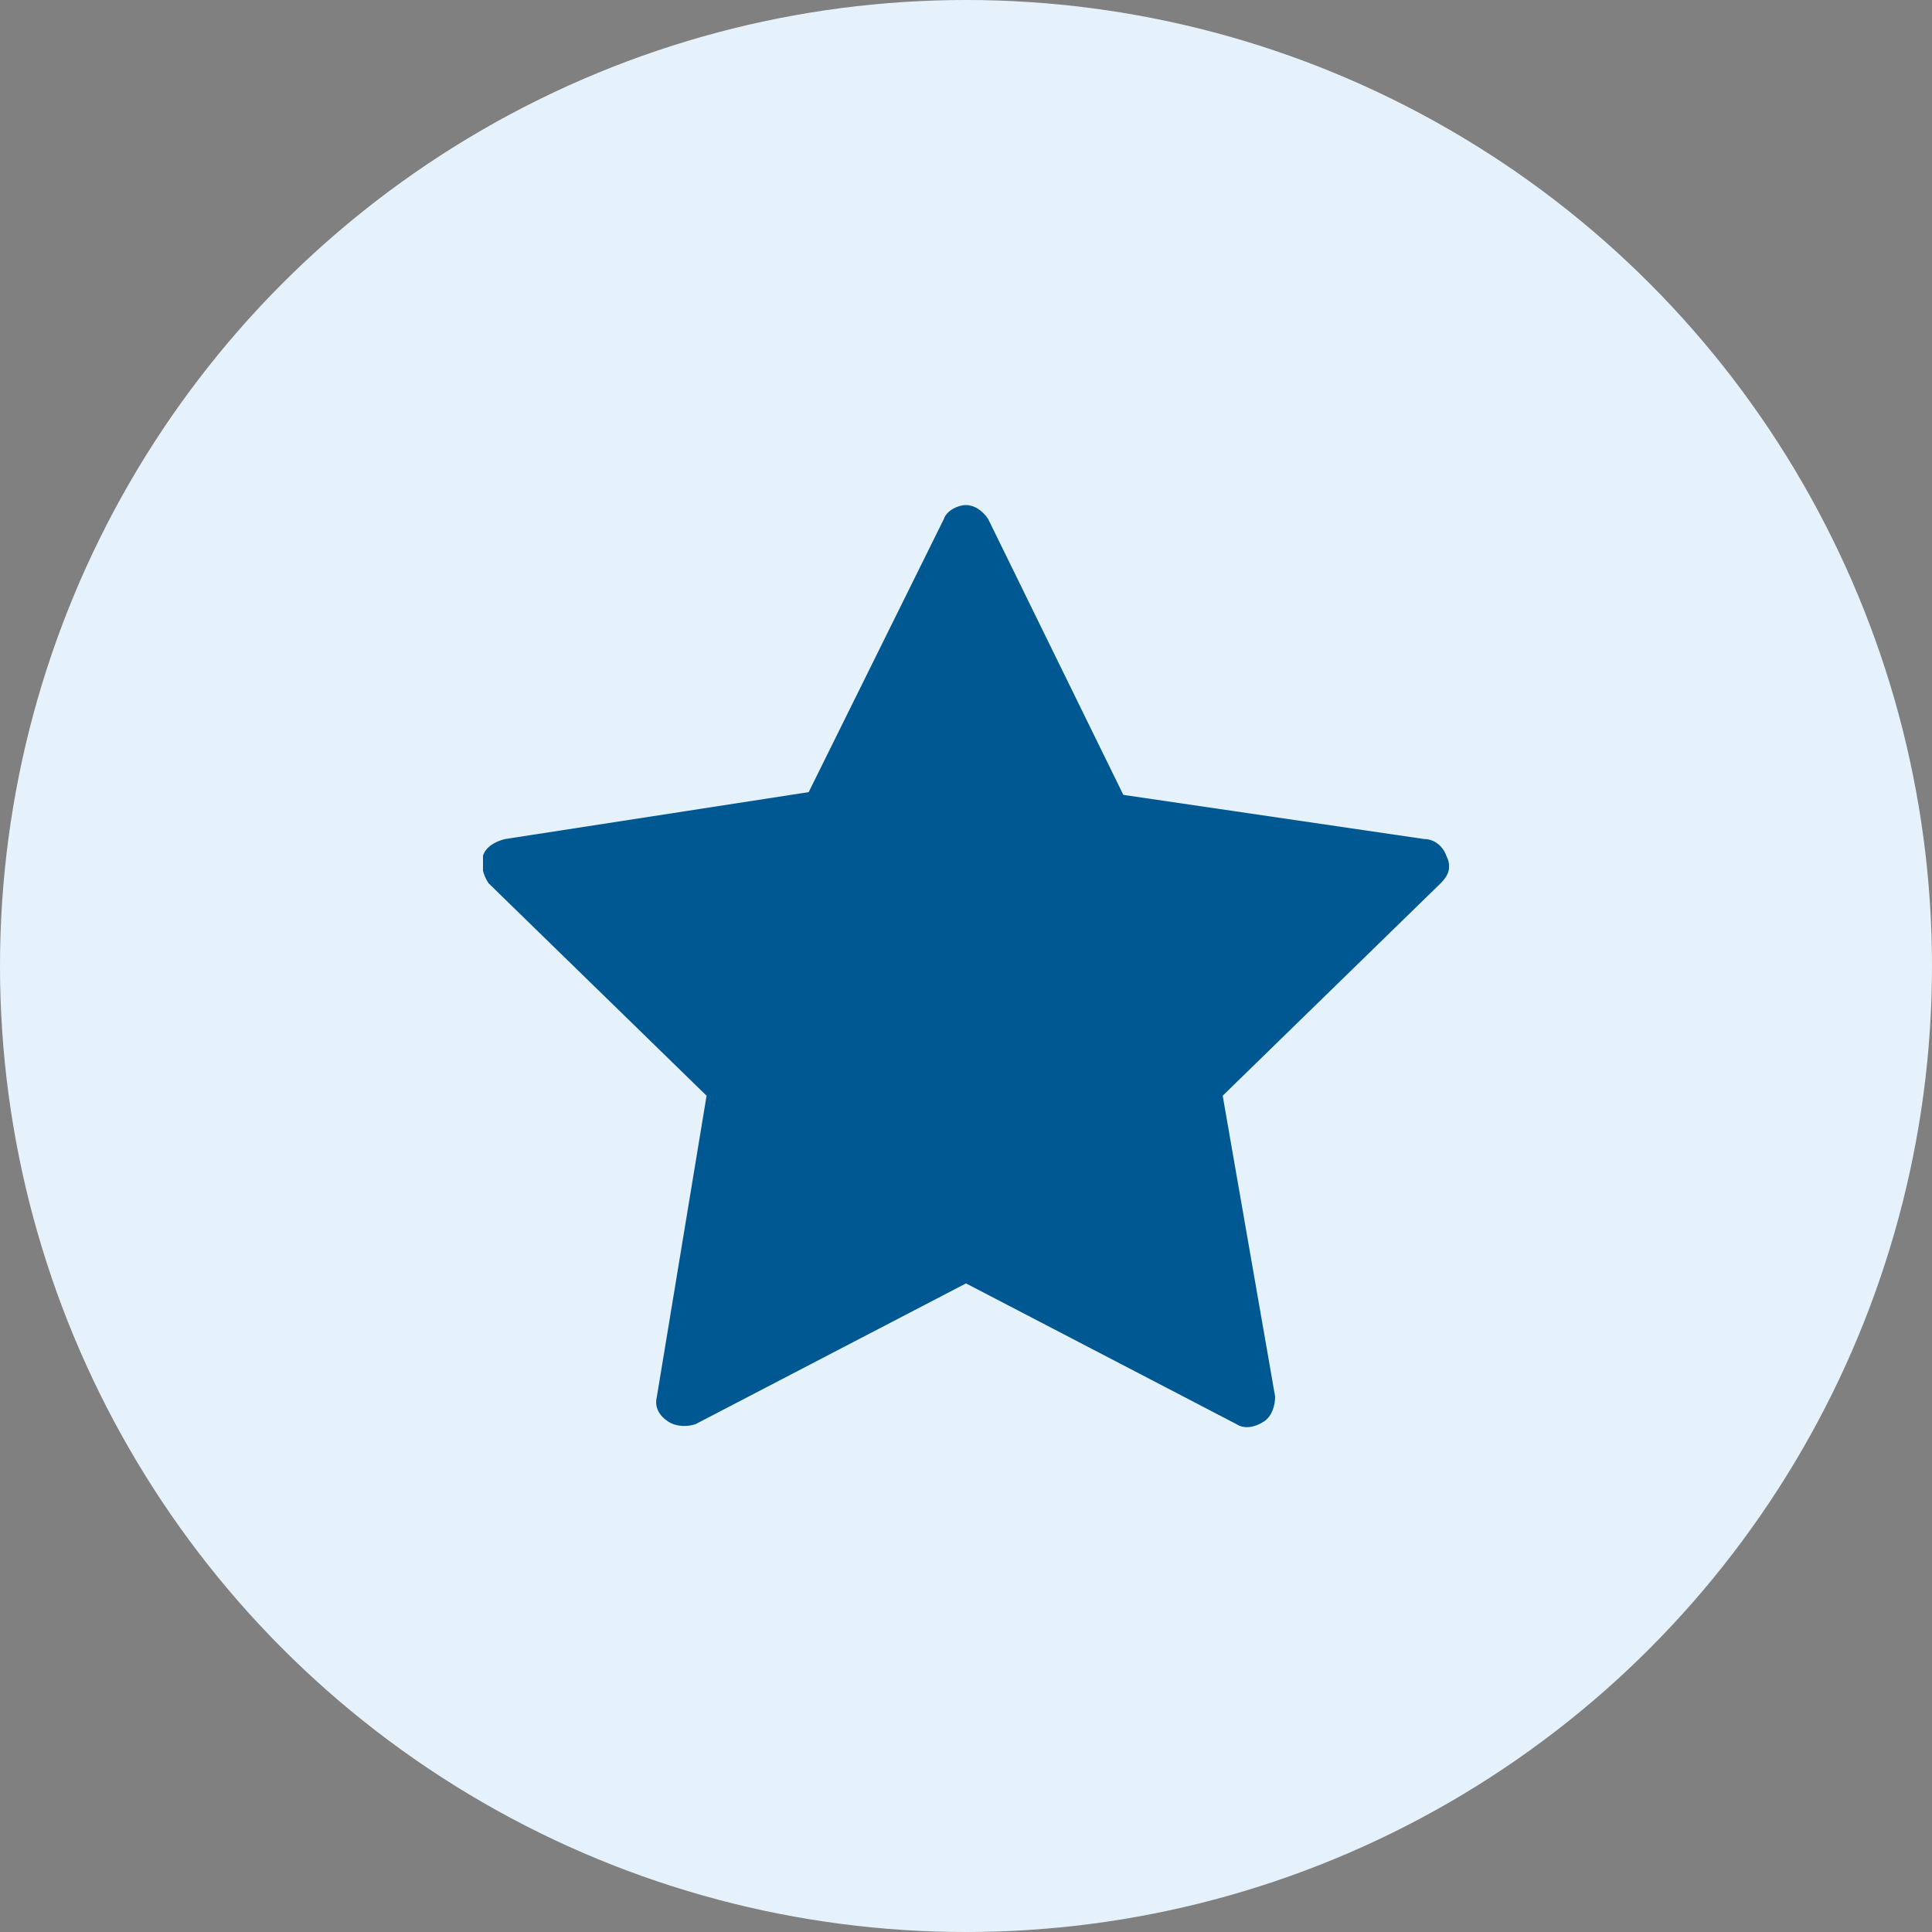<svg width="70" height="70" fill="none" xmlns="http://www.w3.org/2000/svg"><rect width="100%" height="100%" fill="#808080" stroke="none"/><circle cx="35" cy="35" r="35" fill="#E6F2FB"/><g clip-path="url(#a)"><path fill-rule="evenodd" clip-rule="evenodd" d="M35.8 18.8c-.2-.3-.5-.5-.8-.5-.3 0-.7.2-.8.5l-4.9 9.9-11 1.7c-.4.1-.7.3-.8.6-.1.3 0 .7.2 1l7.9 7.7-1.8 10.9c-.1.4.1.7.4.9.3.2.7.2 1 .1l9.8-5.1 9.8 5.1c.3.2.7.1 1-.1.3-.2.4-.6.4-.9l-1.9-10.9 7.9-7.7c.3-.3.4-.6.2-1-.1-.3-.4-.6-.8-.6l-10.9-1.6-4.9-10Z" fill="#005892"/></g><defs><clipPath id="a"><path fill="#fff" transform="translate(17.5 17.5)" d="M0 0h35v35H0z"/></clipPath></defs></svg>